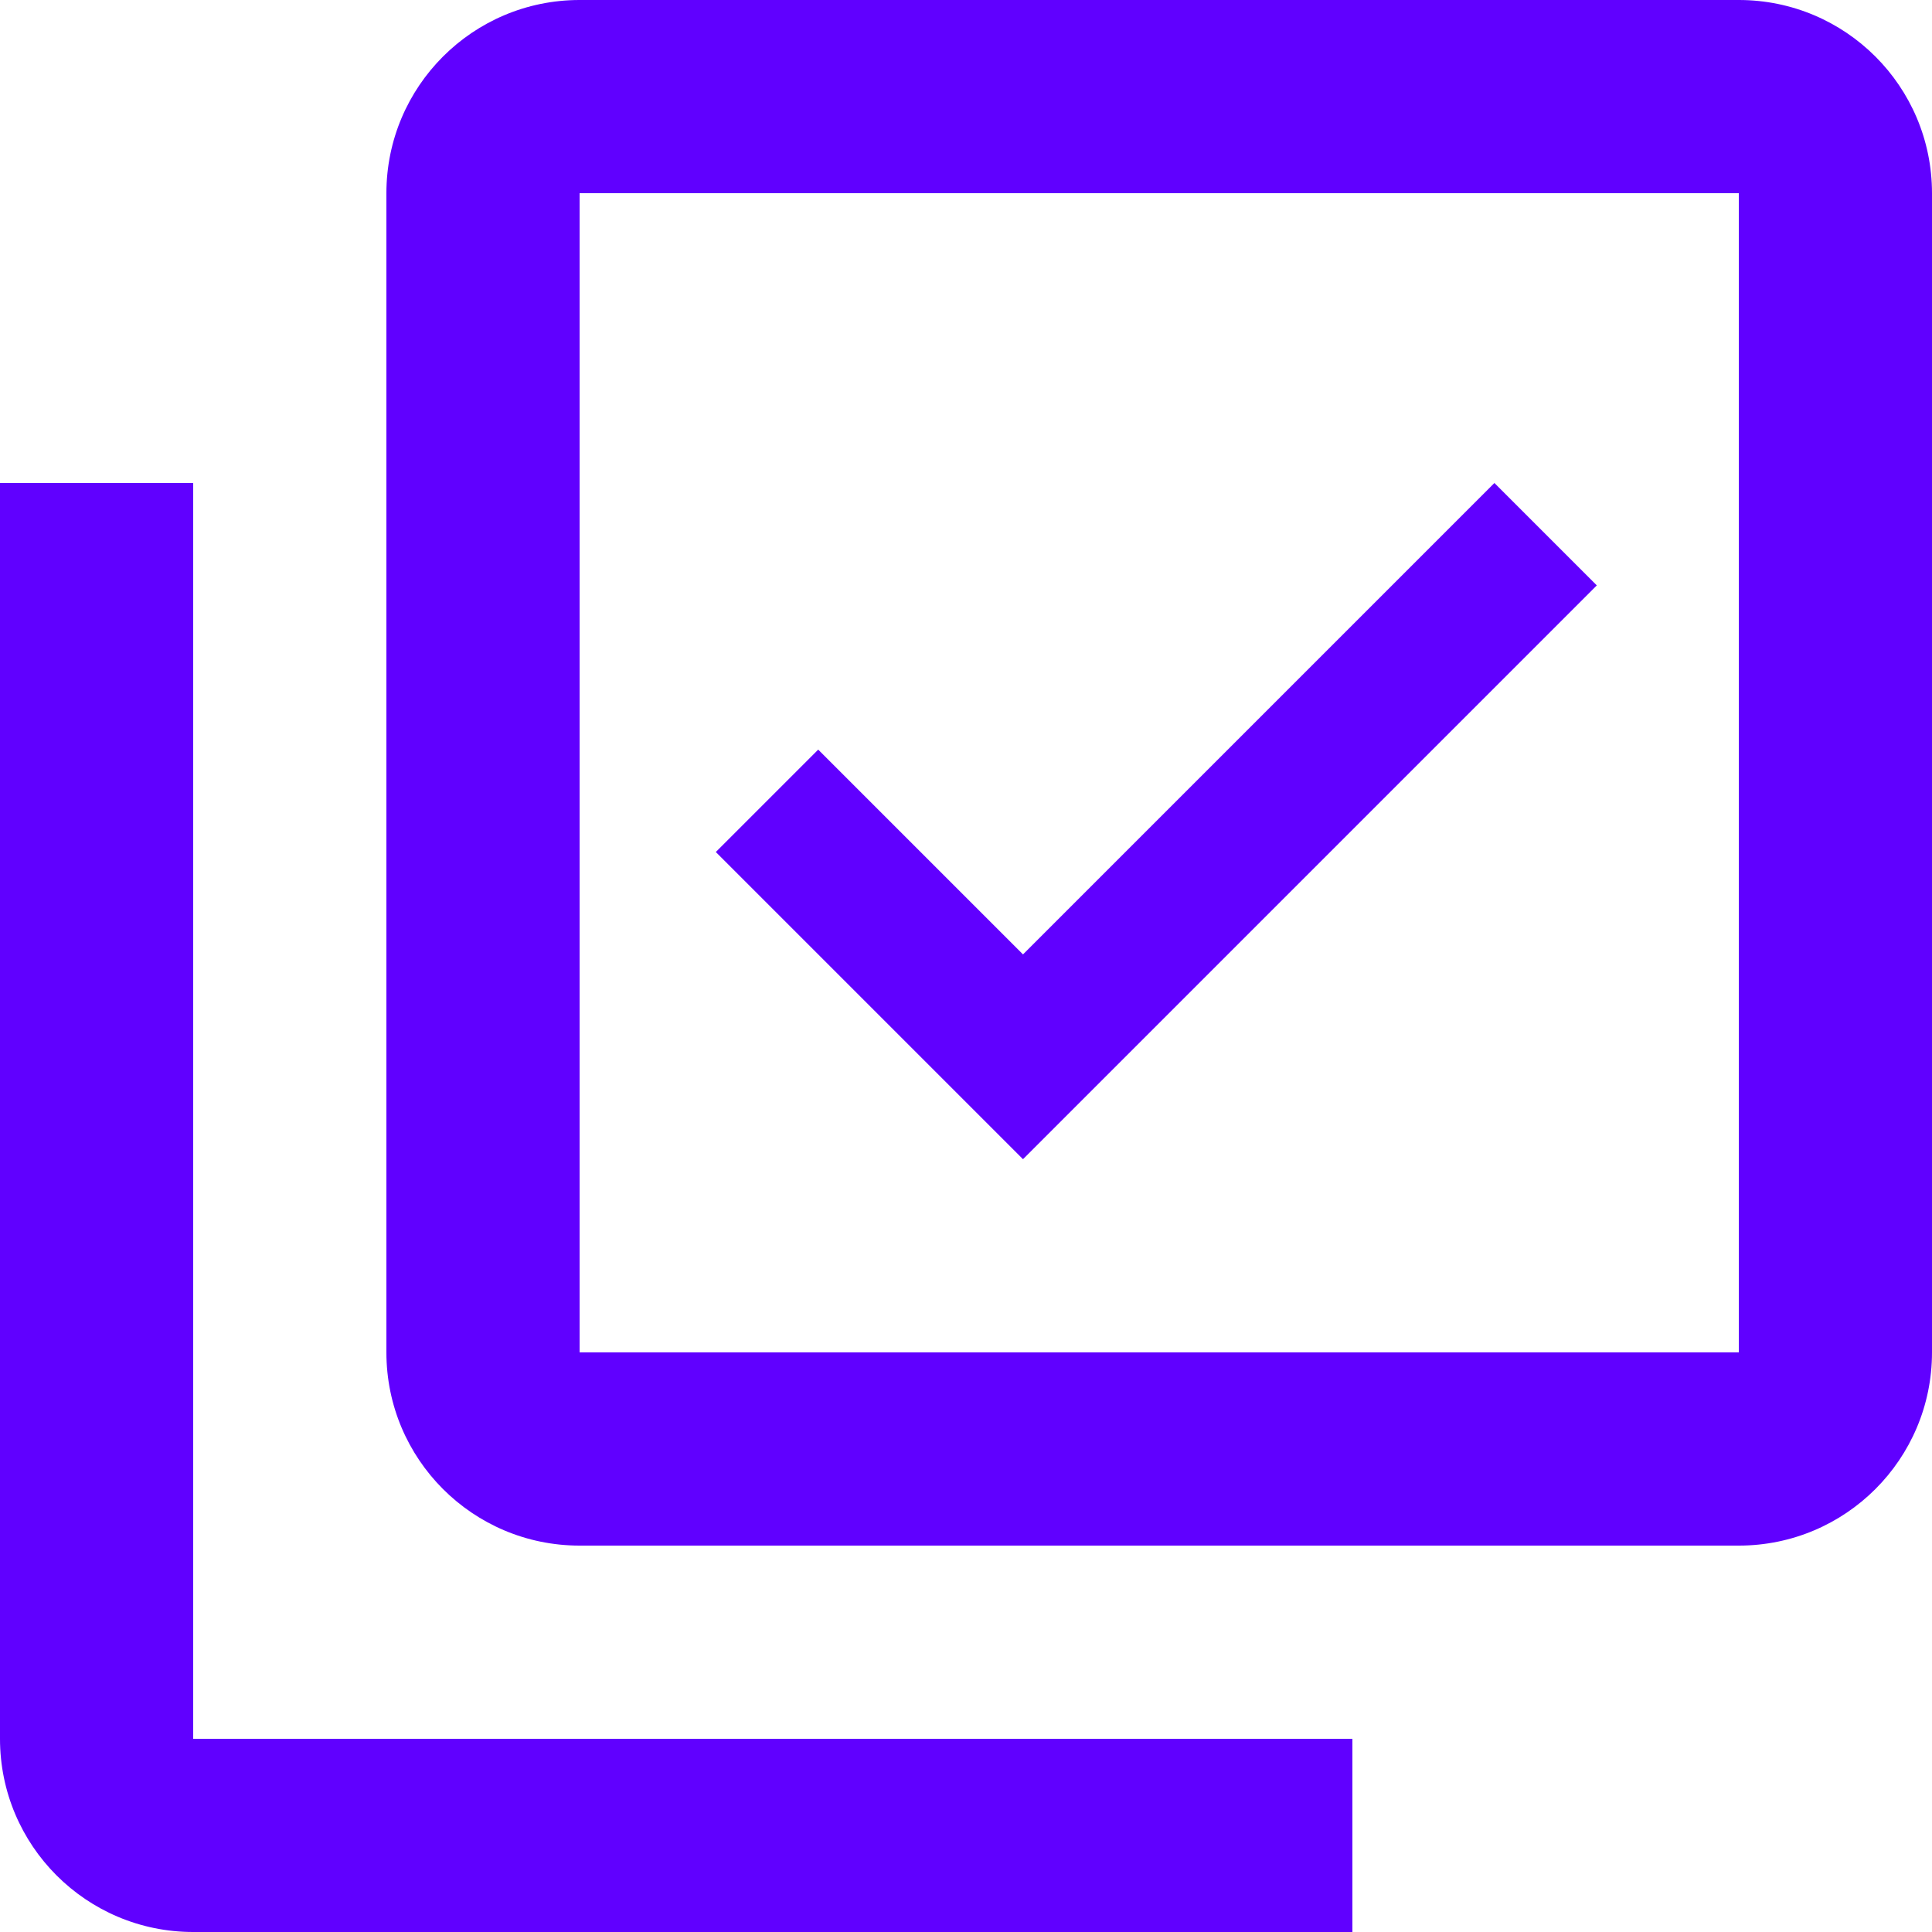 <?xml version="1.0" encoding="UTF-8"?>
<svg width="20px" height="20px" viewBox="0 0 20 20" version="1.1" xmlns="http://www.w3.org/2000/svg" xmlns:xlink="http://www.w3.org/1999/xlink">
    <!-- Generator: Sketch 53.2 (72643) - https://sketchapp.com -->
    <title>check-box-multiple-outline copy</title>
    <desc>Created with Sketch.</desc>
    <g id="Page-1" stroke="none" stroke-width="1" fill="none" fill-rule="evenodd">
        <g id="Artboard" transform="translate(-205, -535)" fill="#6000FF" fill-rule="nonzero">
            <g id="check-box-multiple-outline-copy" transform="translate(205, 535)">
                <path d="M18,0 L6,0 C4.895,0 4,0.895 4,2 L4,14 C4,15.105 4.895,16 6,16 L18,16 C19.105,16 20,15.105 20,14 L20,2 C20,0.895 19.105,0 18,0 L18,0 Z M6,14 L6,2 L18,2 L18,14 L6,14 Z M14,18 L14,20 L2,20 C0.895,20 0,19.105 0,18 L0,5 L2,5 L2,18 L14,18 L14,18 Z M16.53,6.06 L15.47,5 L10.59,9.88 L8.47,7.76 L7.41,8.82 L10.59,12 L16.53,6.06 Z" id="Shape"></path>
            </g>
        </g>
    </g>
</svg>